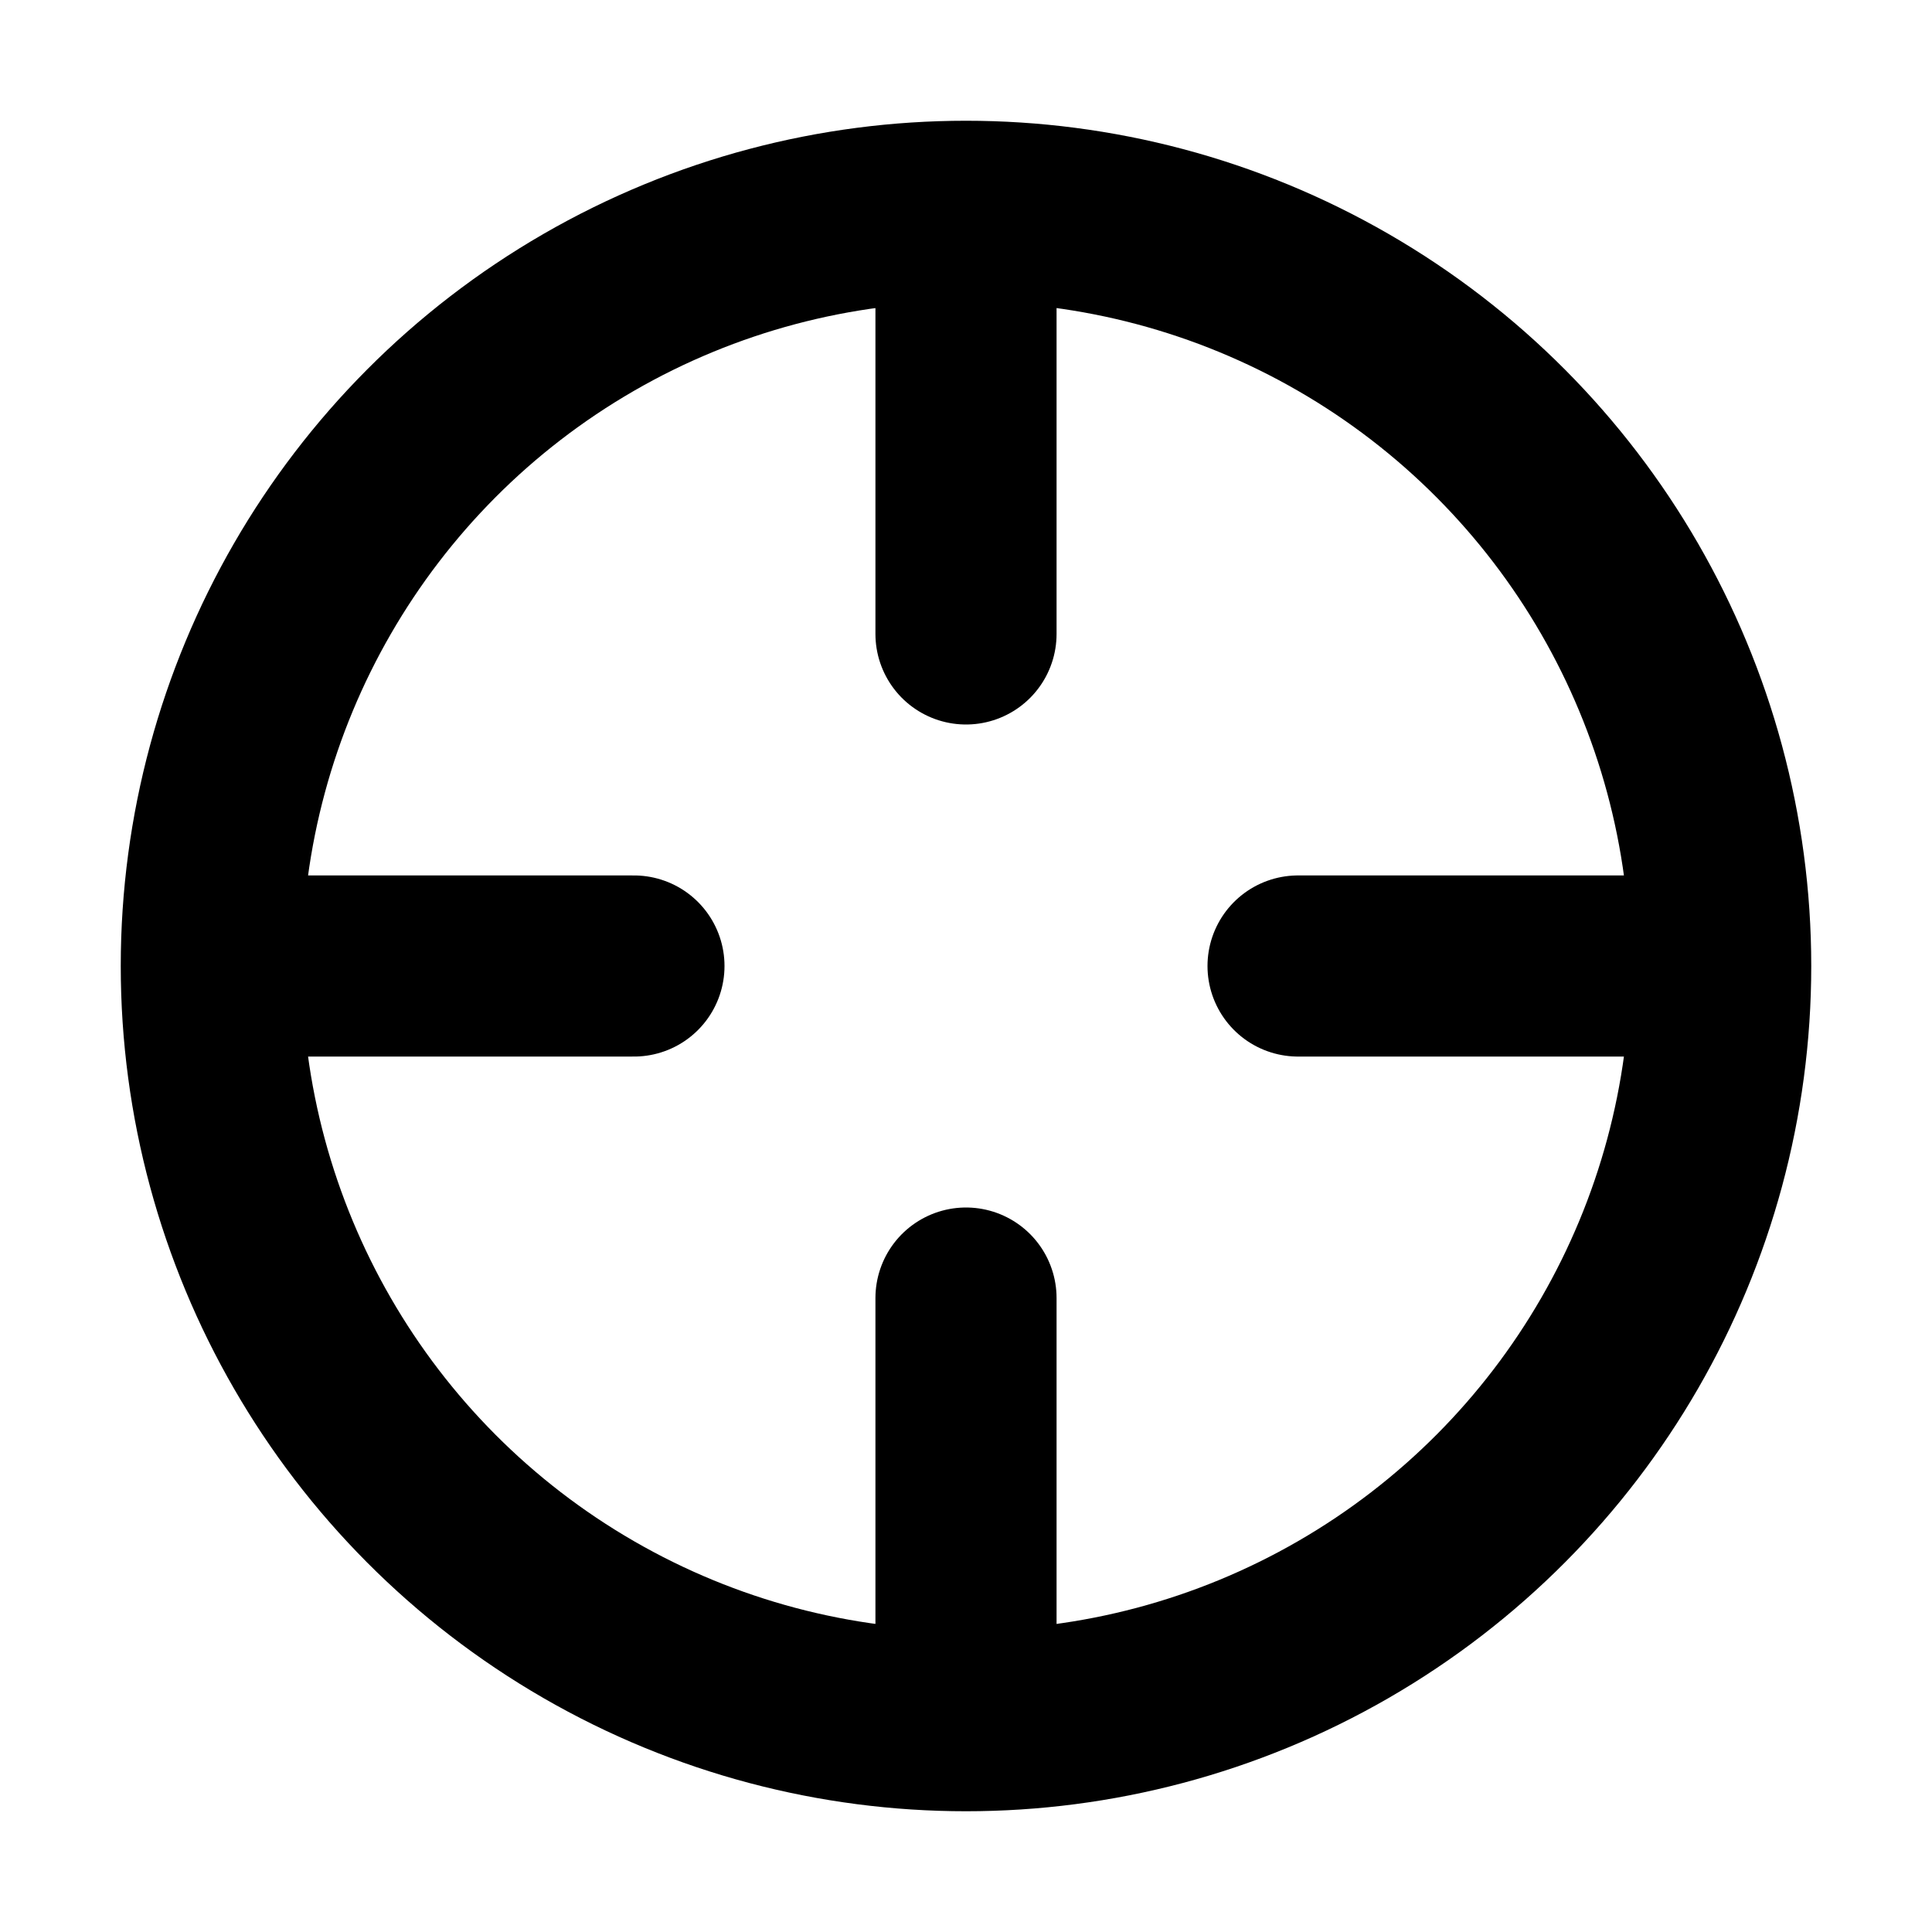 <?xml version="1.0" encoding="utf-8"?>
<svg width="800px" height="800px" viewBox="0 0 16 16" xmlns="http://www.w3.org/2000/svg" version="1.1" fill="none" stroke="#000000" stroke-linecap="round" stroke-linejoin="round" stroke-width="1.5">
<path d="m8 5.25v-3m0 11.5v-3m2.75-2.75h3m-11.5 0h3"/>
<circle cx="8" cy="8" r="6.25"/>
</svg>